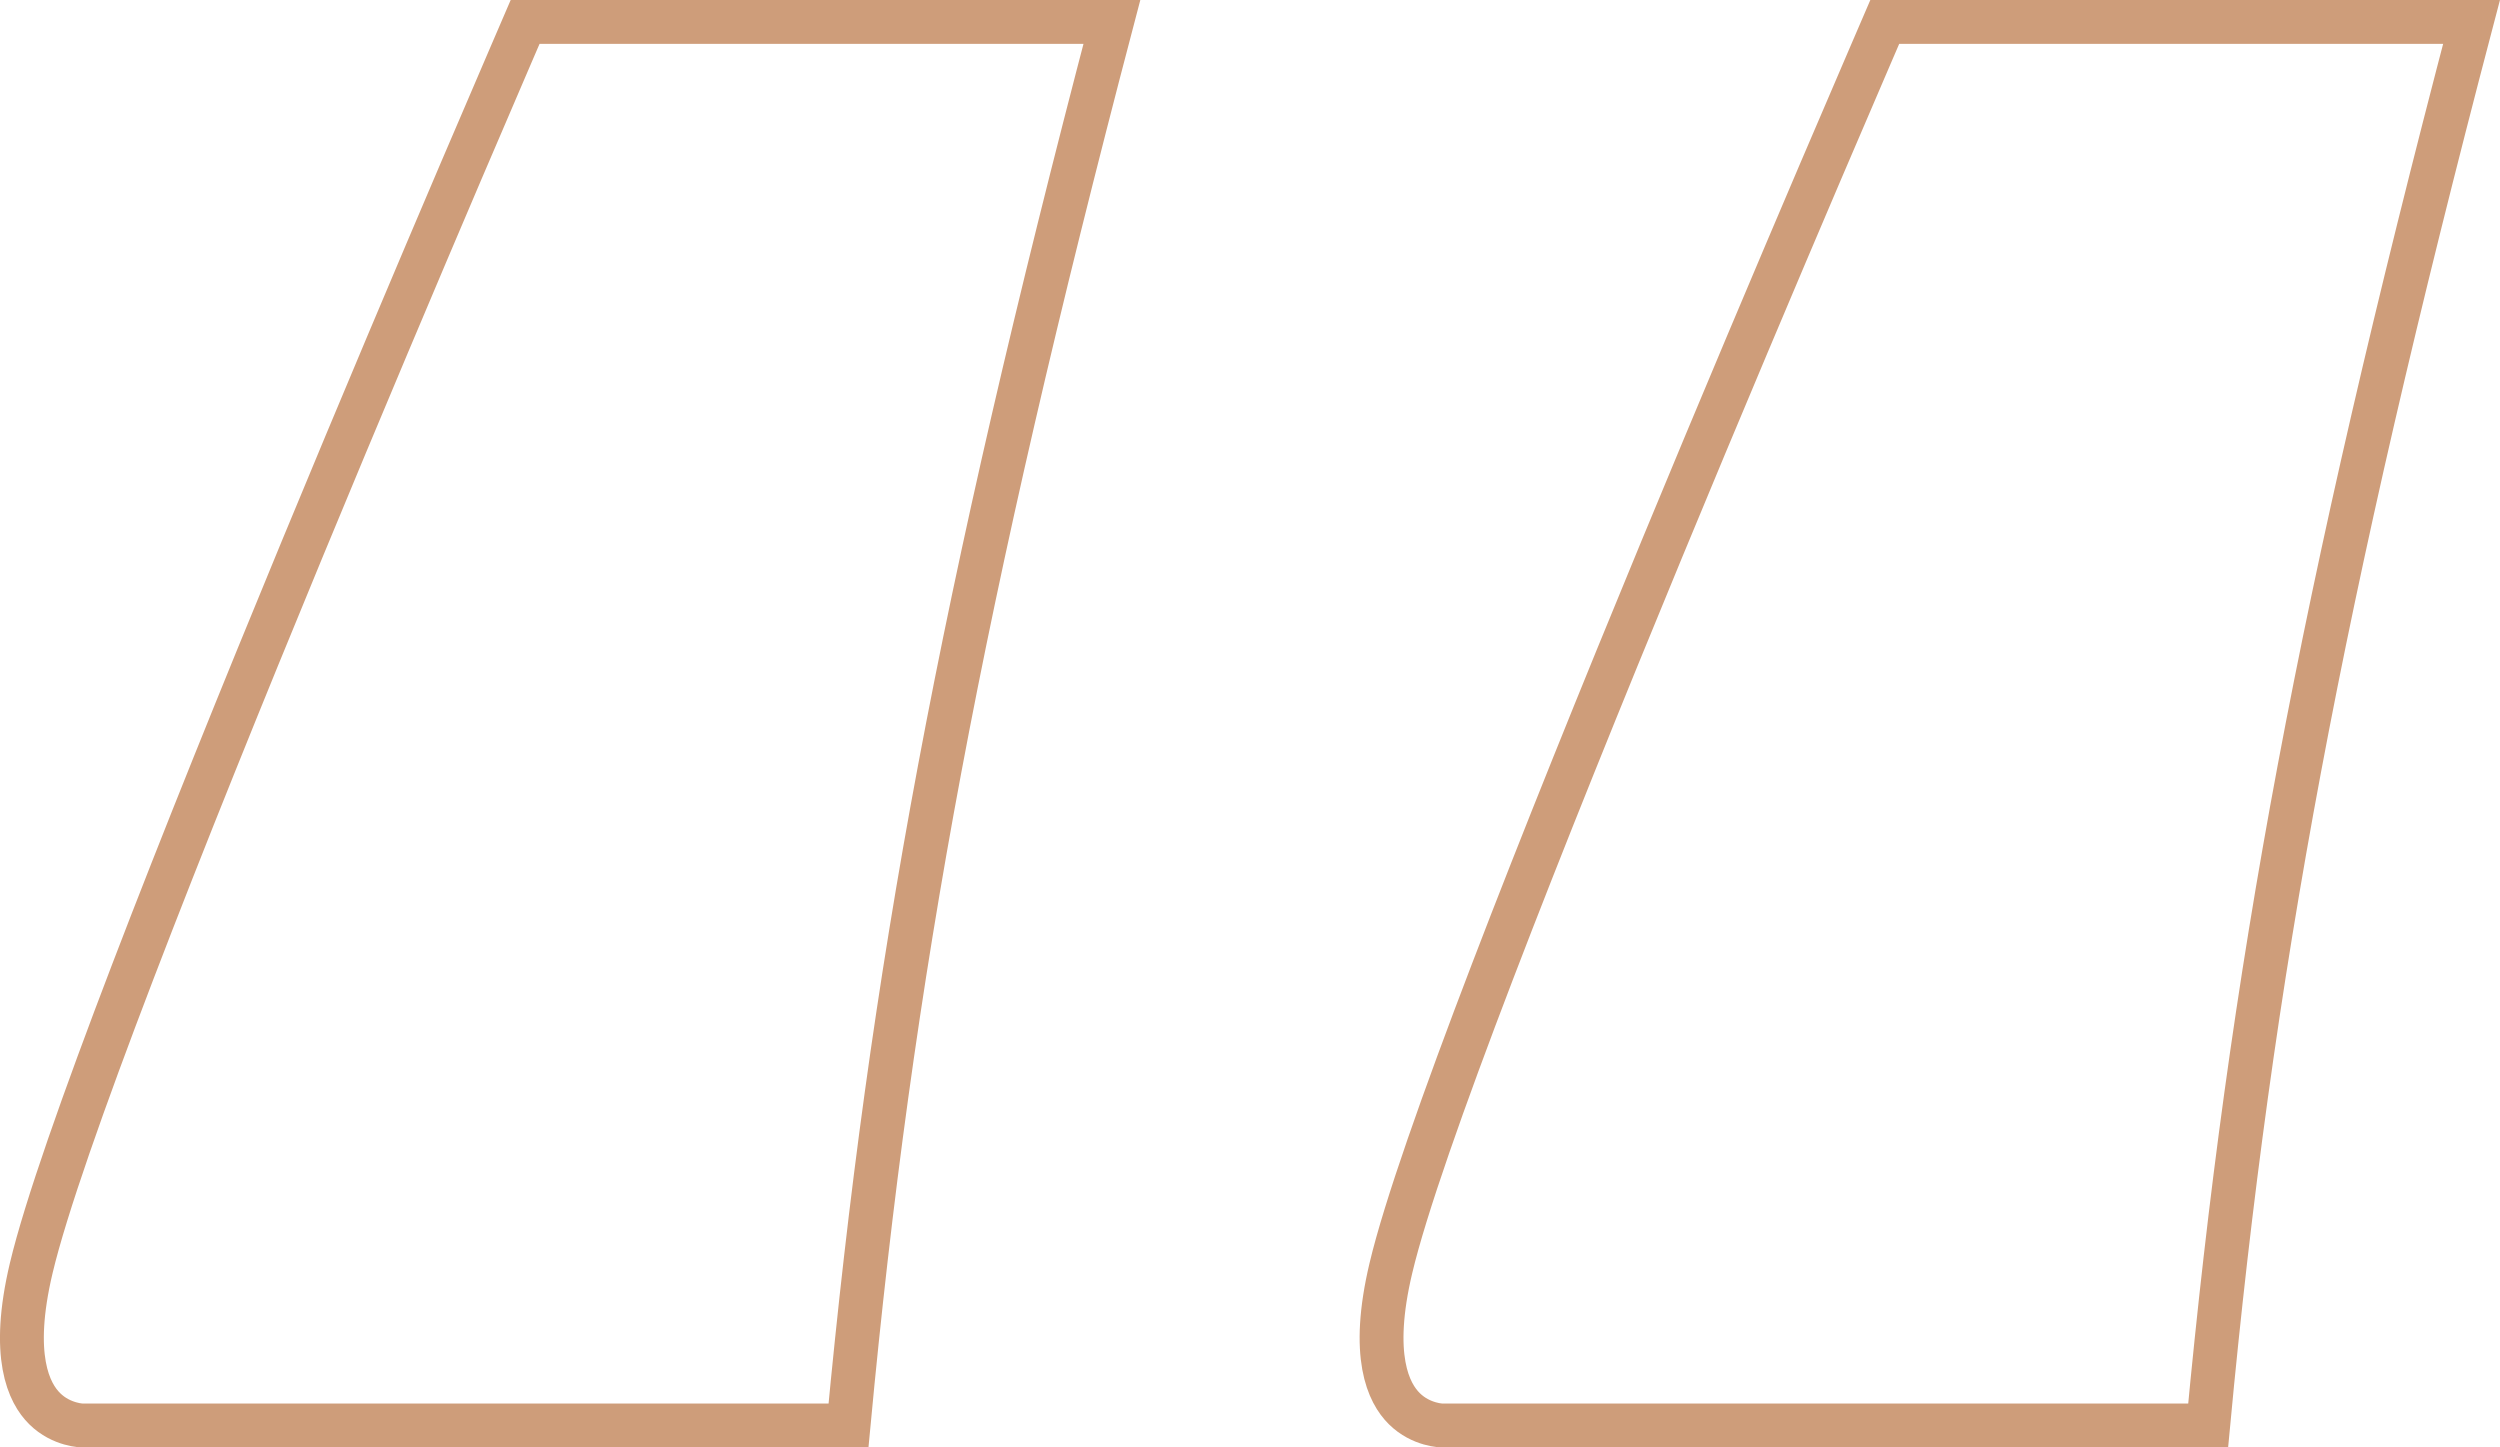 <?xml version="1.0" encoding="UTF-8"?> <svg xmlns="http://www.w3.org/2000/svg" width="57" height="33" viewBox="0 0 57 33" fill="none"><path d="M42.667 1.21C42.796 0.909 42.9 0.67 42.973 0.5H56.351C52.922 13.561 51.316 22.159 50.346 32.5H32.862L32.859 32.5L32.86 32.5L32.862 32.5L32.855 32.5C32.846 32.499 32.828 32.498 32.805 32.495C32.757 32.49 32.685 32.478 32.599 32.453C32.427 32.404 32.211 32.308 32.019 32.118C31.661 31.765 31.234 30.925 31.713 28.91C32.353 26.208 35.188 19.056 37.887 12.526C39.232 9.272 40.536 6.191 41.504 3.922C41.988 2.788 42.388 1.857 42.667 1.21Z" stroke="#CE9D7A"></path><path d="M11.667 1.21C11.796 0.909 11.9 0.67 11.973 0.5H25.351C21.922 13.561 20.317 22.159 19.346 32.5H1.862L1.859 32.5L1.86 32.5L1.862 32.5L1.855 32.5C1.846 32.499 1.828 32.498 1.805 32.495C1.757 32.49 1.685 32.478 1.599 32.453C1.427 32.404 1.211 32.308 1.019 32.118C0.661 31.765 0.234 30.925 0.713 28.91C1.354 26.208 4.188 19.056 6.887 12.526C8.232 9.272 9.536 6.191 10.504 3.922C10.988 2.788 11.388 1.857 11.667 1.21Z" stroke="#CE9D7A"></path></svg> 